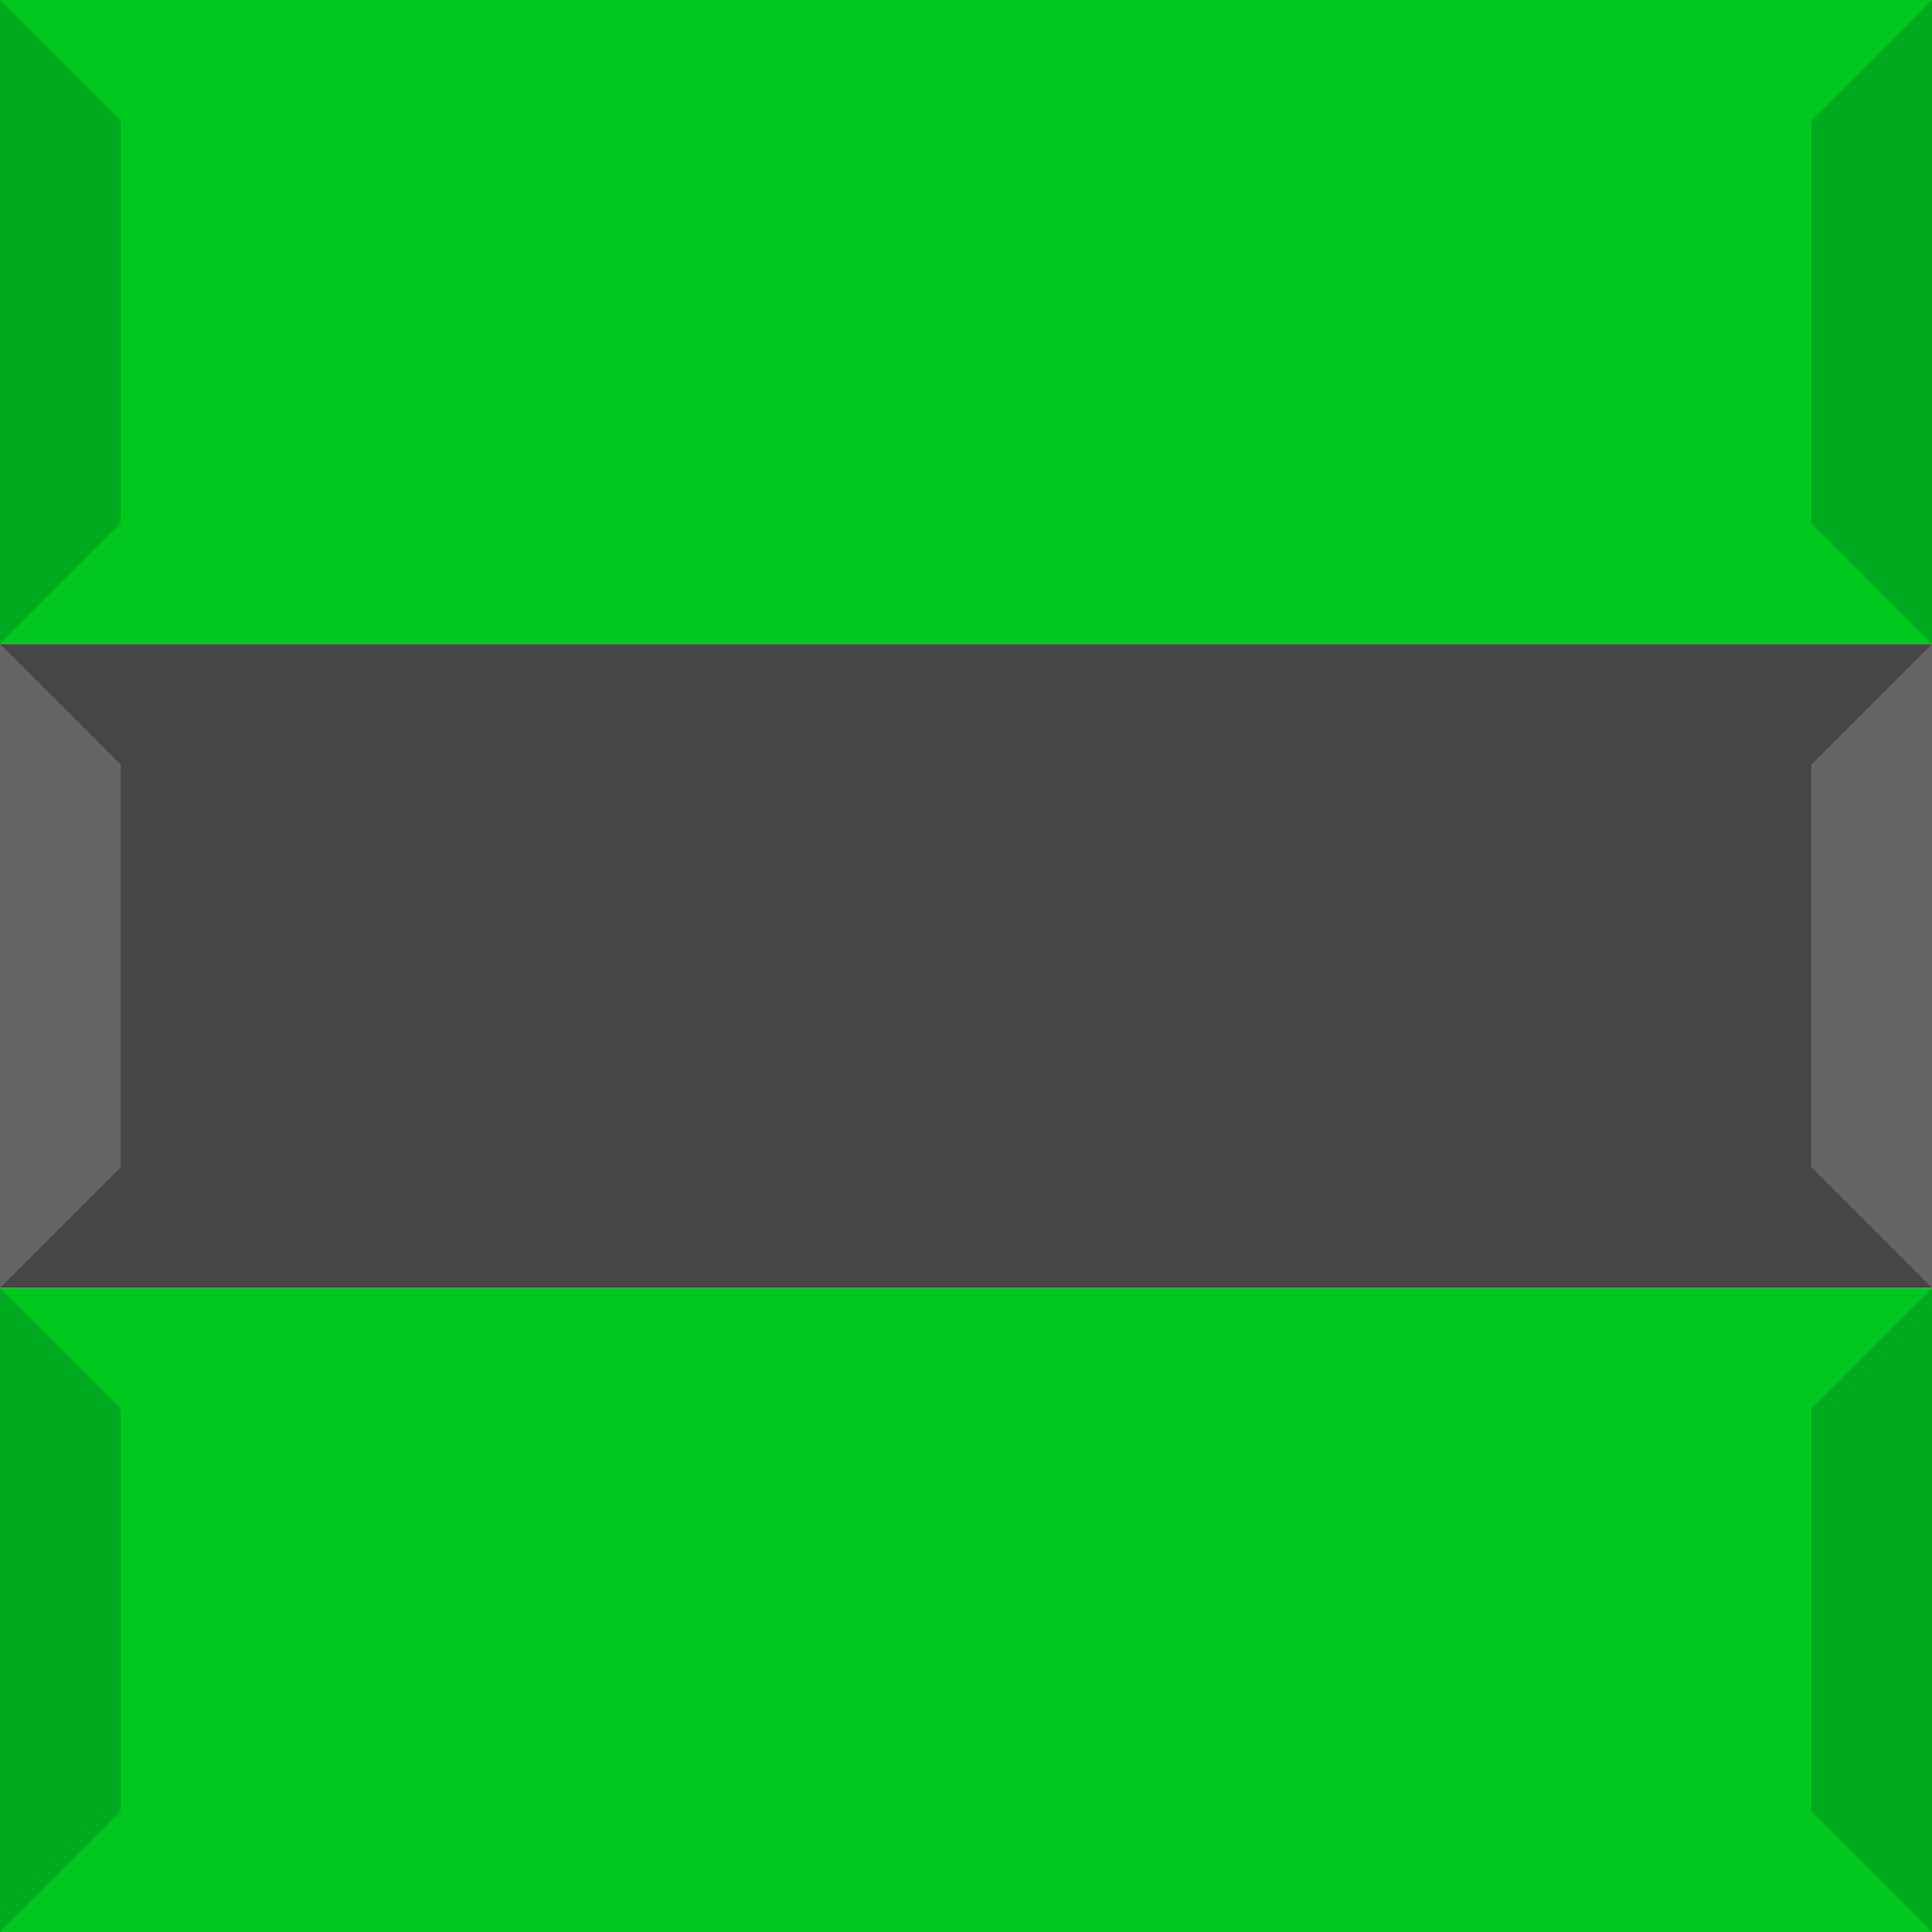 <svg viewBox="0 0 1536 1536" width="1536" height="1536" xmlns="http://www.w3.org/2000/svg"><rect width="1536" height="512" style="fill:#00C81E"/><g fill="#00AA1E"><path d="m0 0 96 96v320l-96 96z"/><path d="m1536 0 -96 96v320l96 96z"/></g><rect y="512" width="1536" height="512" style="fill:#464646"/><g fill="#646464"><path d="m0 512 96 96v320l-96 96z"/><path d="m1536 512 -96 96v320l96 96z"/></g><rect y="1024" width="1536" height="512" style="fill:#00C81E"/><g fill="#00AA1E"><path d="m0 1024 96 96v320l-96 96z"/><path d="m1536 1024 -96 96v320l96 96z"/></g></svg>